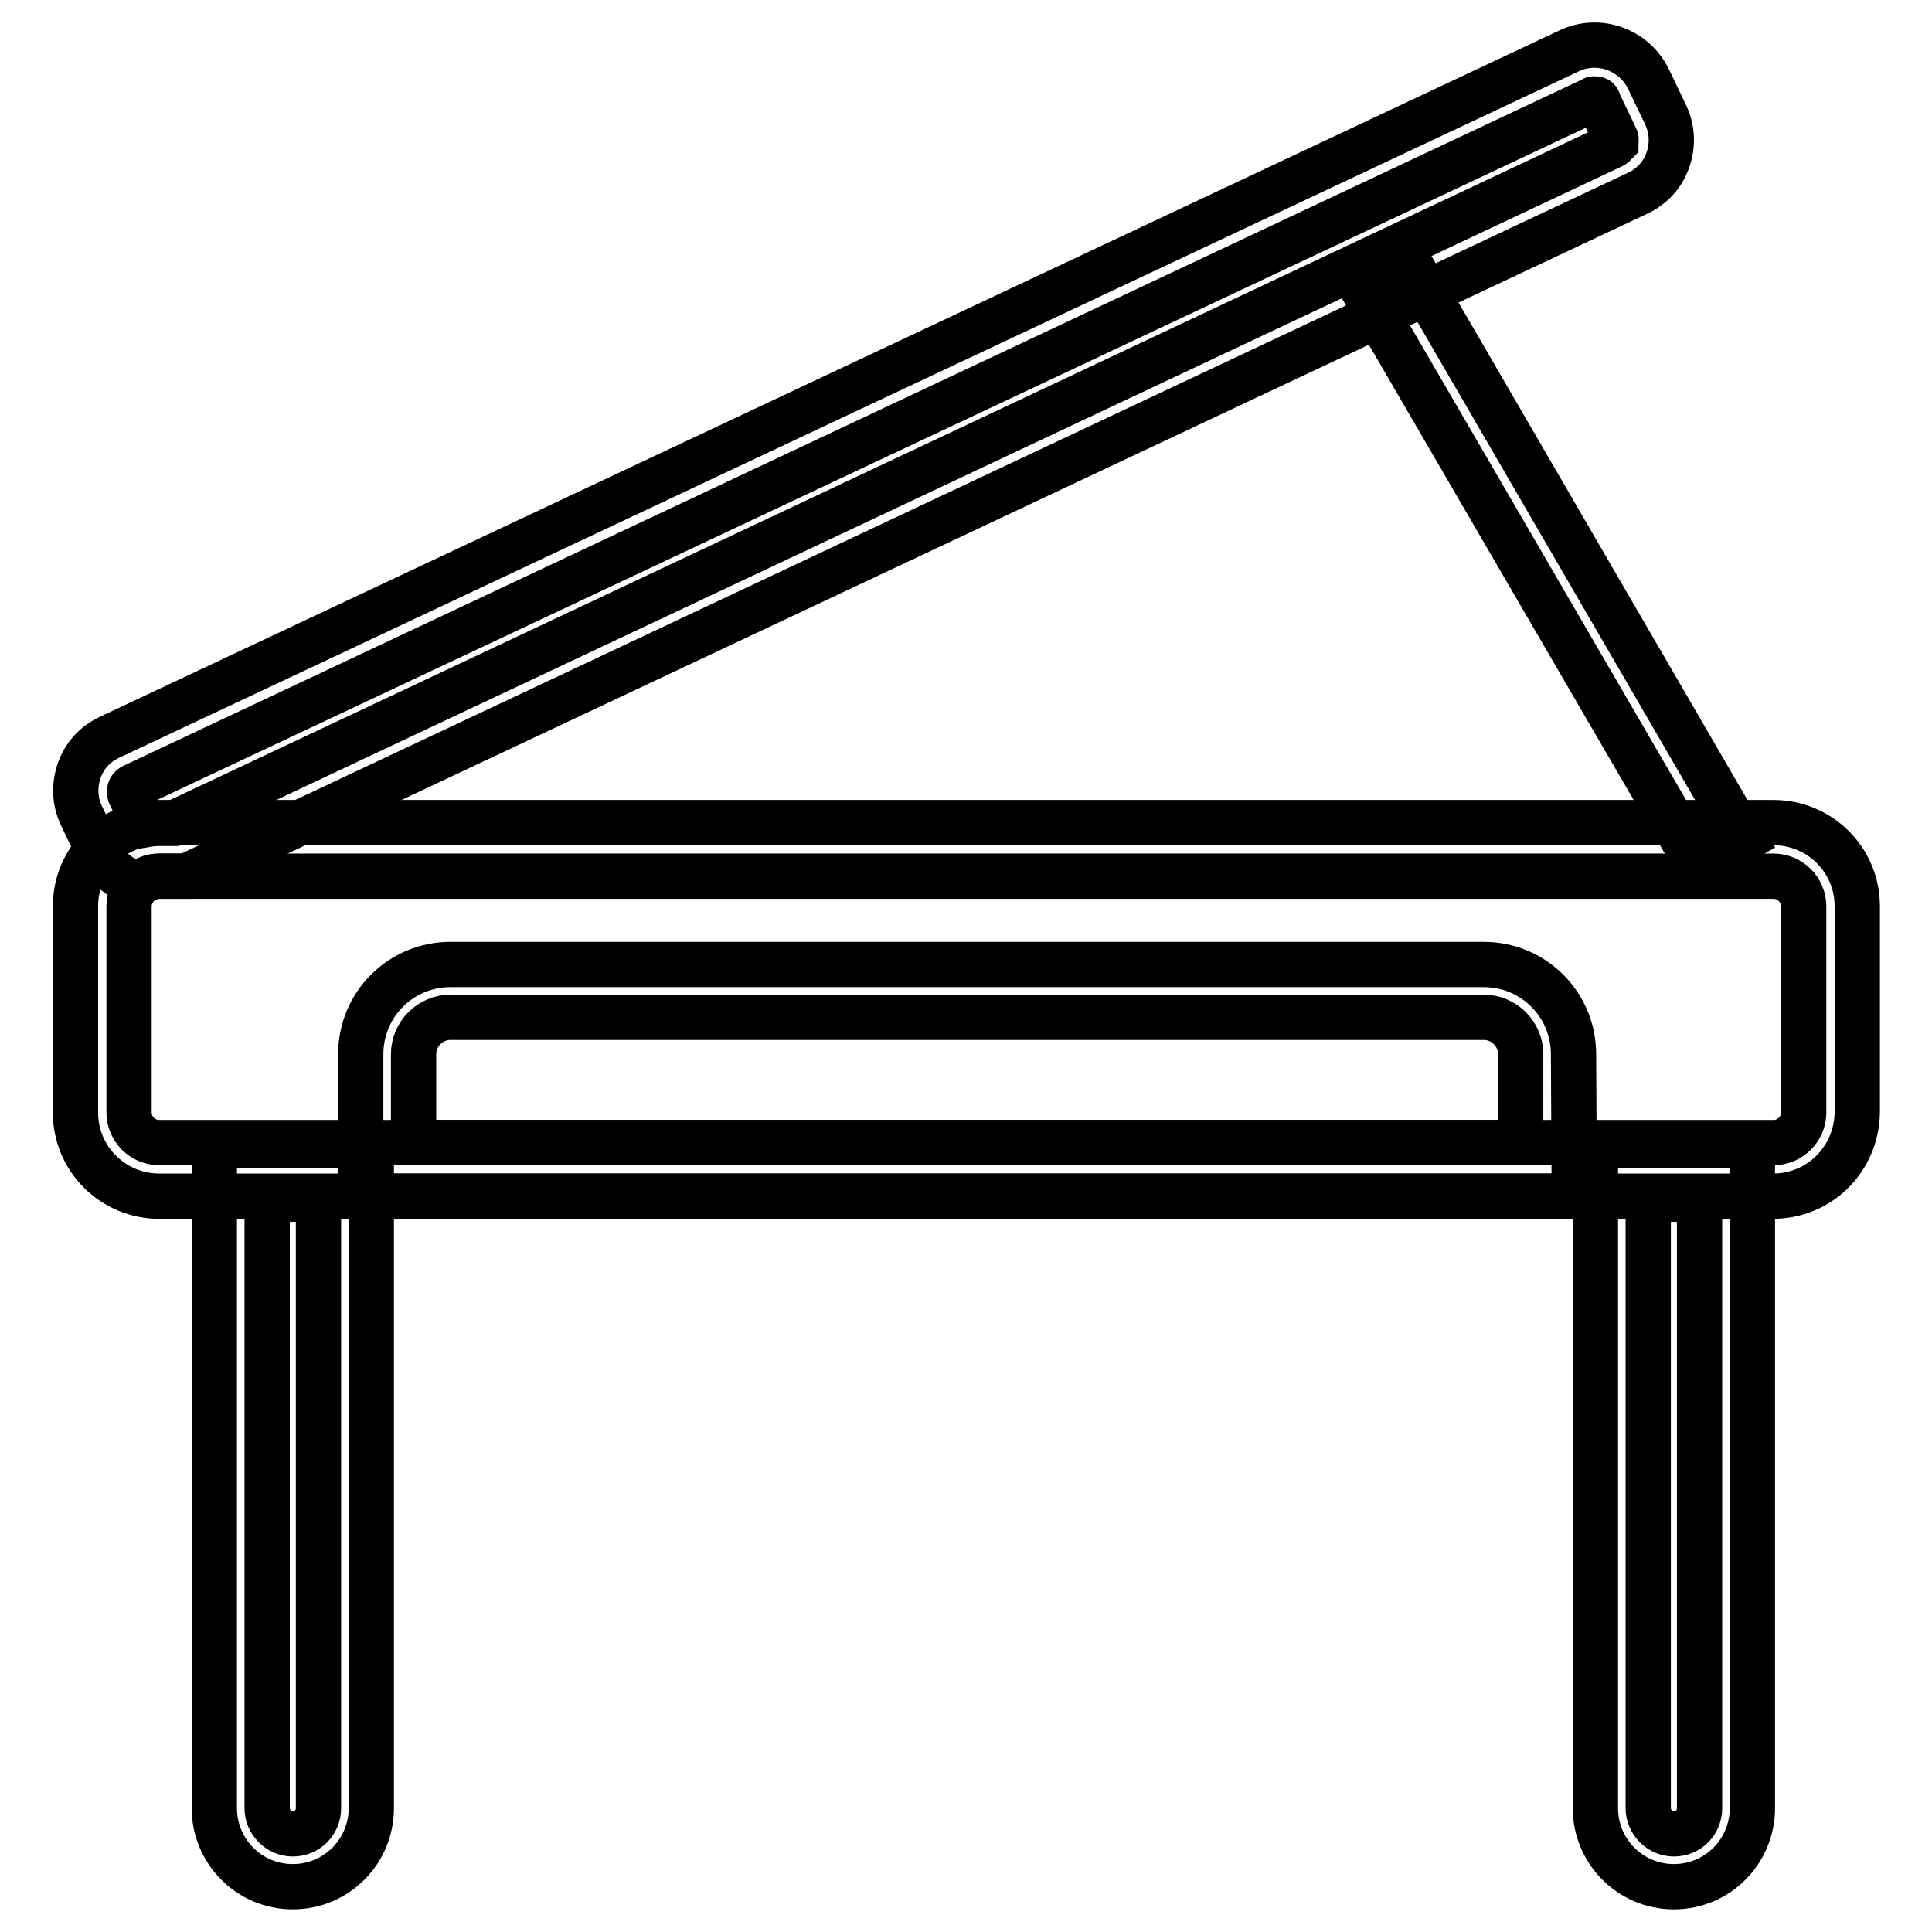 <?xml version="1.0" encoding="utf-8"?>
<!-- Svg Vector Icons : http://www.onlinewebfonts.com/icon -->
<!DOCTYPE svg PUBLIC "-//W3C//DTD SVG 1.1//EN" "http://www.w3.org/Graphics/SVG/1.1/DTD/svg11.dtd">
<svg version="1.1" xmlns="http://www.w3.org/2000/svg" xmlns:xlink="http://www.w3.org/1999/xlink" x="0px" y="0px" viewBox="0 0 256 256" enable-background="new 0 0 256 256" xml:space="preserve">
<g> <path stroke-width="6" fill-opacity="0" stroke="#000000"  d="M38.8,250c-5.8,0-10.4-4.7-10.4-10.4v-87.8h20.8v87.8C49.2,245.3,44.6,250,38.8,250z M35.4,158.9v80.7 c0,1.8,1.5,3.4,3.4,3.4s3.4-1.5,3.4-3.4v-80.7H35.4z M221.8,250c-5.8,0-10.4-4.7-10.4-10.4v-87.8h20.8v87.8 C232.2,245.3,227.6,250,221.8,250z M218.4,158.9v80.7c0,1.8,1.5,3.4,3.4,3.4s3.4-1.5,3.4-3.4v-80.7H218.4z"/> <path stroke-width="6" fill-opacity="0" stroke="#000000"  d="M208.6,158.5H47.8v-18.8c0-6.6,5.3-11.9,11.9-11.9h136.9c6.6,0,11.9,5.3,11.9,11.9L208.6,158.5L208.6,158.5 z M54.9,151.4h146.6v-11.7c0-2.7-2.2-4.9-4.9-4.9H59.7c-2.7,0-4.9,2.2-4.9,4.9V151.4z M181.2,39.4l6.1-3.6l43.8,75.4l-6.1,3.5 L181.2,39.4z"/> <path stroke-width="6" fill-opacity="0" stroke="#000000"  d="M17.7,117.2l-1.6-1c-1.3-0.8-2.3-1.9-3-3.3l-2.3-4.8c-0.9-1.9-1-4-0.3-6c0.7-2,2.1-3.5,4-4.4L208,6.7 c3.9-1.8,8.5-0.1,10.4,3.7l2.3,4.8c0.9,1.9,1,4,0.3,6c-0.7,2-2.1,3.5-4,4.4L24.7,116.1h-3.6c-0.6,0-1.1,0.1-1.7,0.4L17.7,117.2z  M211.3,13.1c-0.1,0-0.2,0-0.3,0.1l-193.4,91c-0.4,0.2-0.5,0.6-0.4,1l1.9,4.1c0.6-0.1,1.3-0.2,1.9-0.2h2l190.7-89.8 c0.2-0.1,0.3-0.3,0.4-0.4c0-0.1,0.1-0.4,0-0.6l-2.3-4.8C211.8,13.2,211.6,13.1,211.3,13.1L211.3,13.1z"/> <path stroke-width="6" fill-opacity="0" stroke="#000000"  d="M234.9,158.5H21.1c-6.1,0-11.1-4.9-11.1-11.1v-27.3c0-6.1,4.9-11.1,11.1-11.1h213.9 c6.1,0,11.1,4.9,11.1,11.1v27.3C246,153.6,241.1,158.5,234.9,158.5z M21.1,116.1c-2.2,0-4,1.8-4,4v27.3c0,2.2,1.8,4,4,4h213.9 c2.2,0,4-1.8,4-4v-27.3c0-2.2-1.8-4-4-4H21.1z"/></g>
</svg>